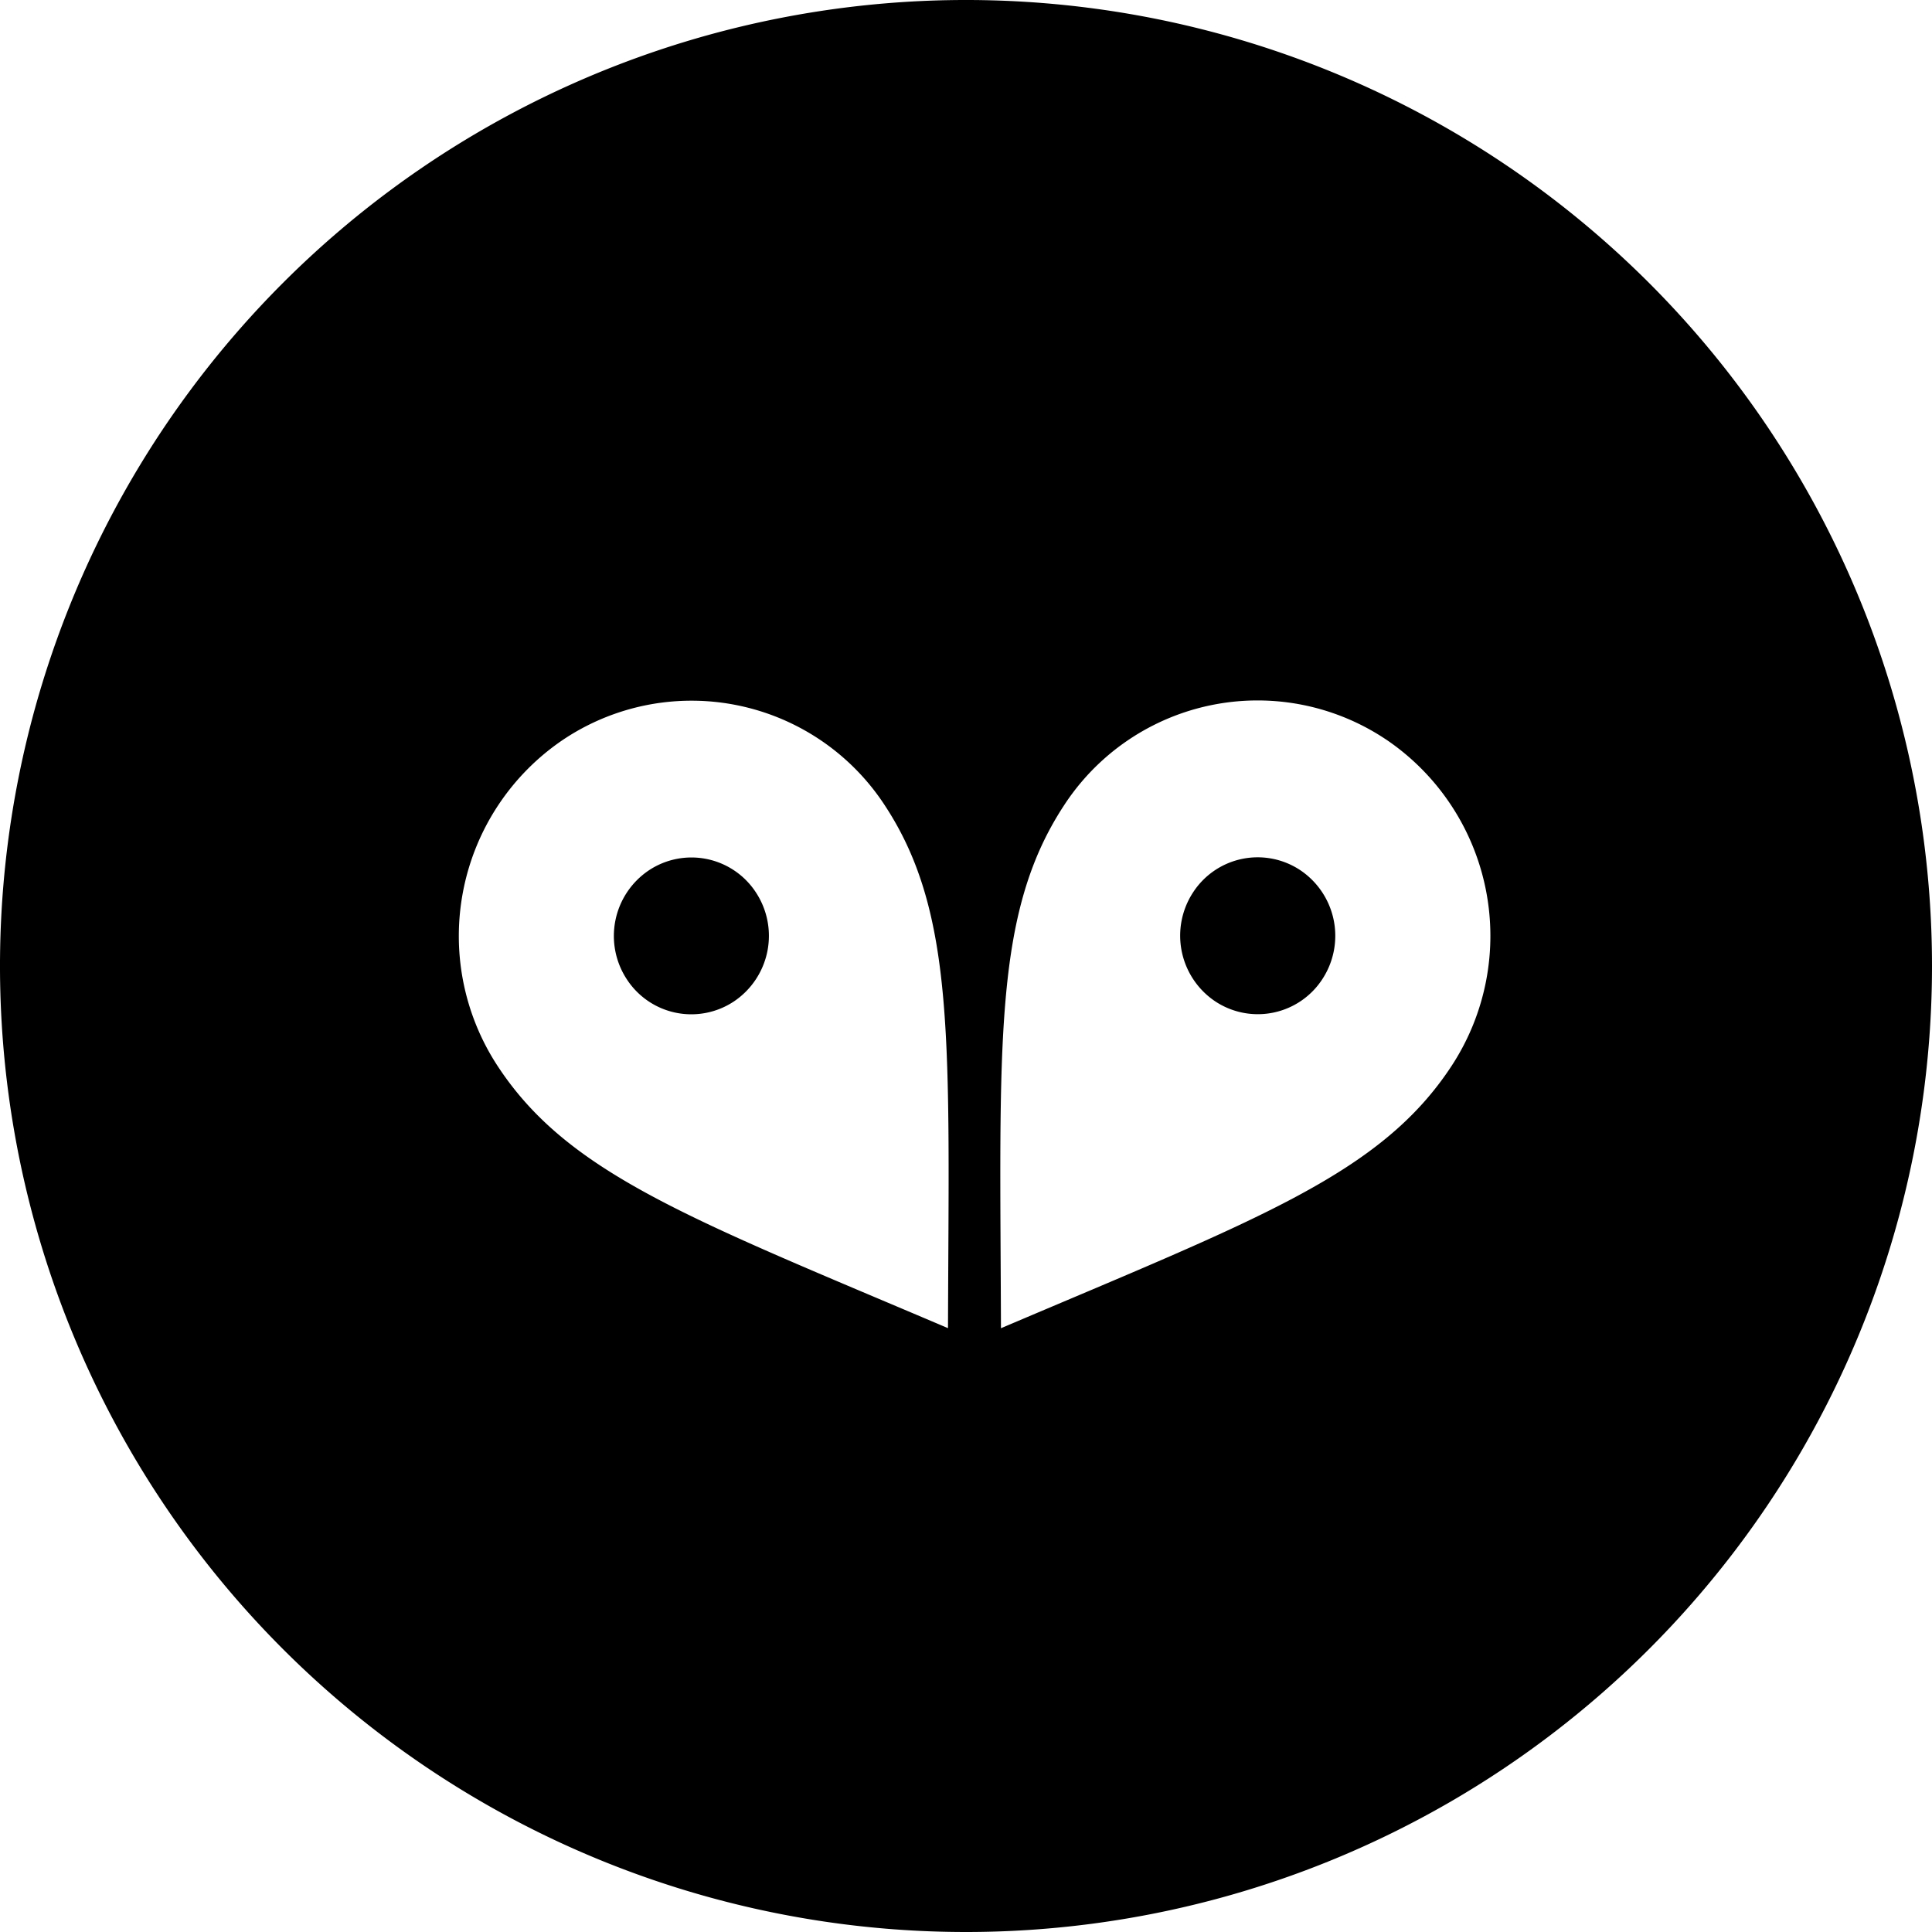 <svg xmlns="http://www.w3.org/2000/svg" viewBox="0 0 125 125">
    <style>
        path {
            fill: #000;
        }
        @media ( prefers-color-scheme: dark ) {
            path {
                fill: #FFF;
            }
        }
    </style>
    <path d="M62.5 125A62.5 62.5 0 11125 62.5 62.5 62.5 0 0162.5 125zm-5.226-72.852a14.933 14.933 0 00-20.845-4.286 15.333 15.333 0 00-4.242 21.094c4.585 7.008 12.483 9.889 29.148 16.975.059-18.291.524-26.774-4.061-33.783zm32.407-4.3a14.941 14.941 0 00-20.857 4.288c-4.588 7.012-4.123 15.5-4.062 33.8 16.674-7.091 24.576-9.972 29.164-16.985a15.342 15.342 0 00-4.245-21.105zM78.606 64.775a5.114 5.114 0 01-1.416-7.035 4.981 4.981 0 016.953-1.429 5.114 5.114 0 011.415 7.036 4.981 4.981 0 01-6.952 1.428zm-31.106.007a4.978 4.978 0 01-6.949-1.428 5.111 5.111 0 011.414-7.032 4.977 4.977 0 016.949 1.428 5.111 5.111 0 01-1.414 7.032z"></path>
</svg>